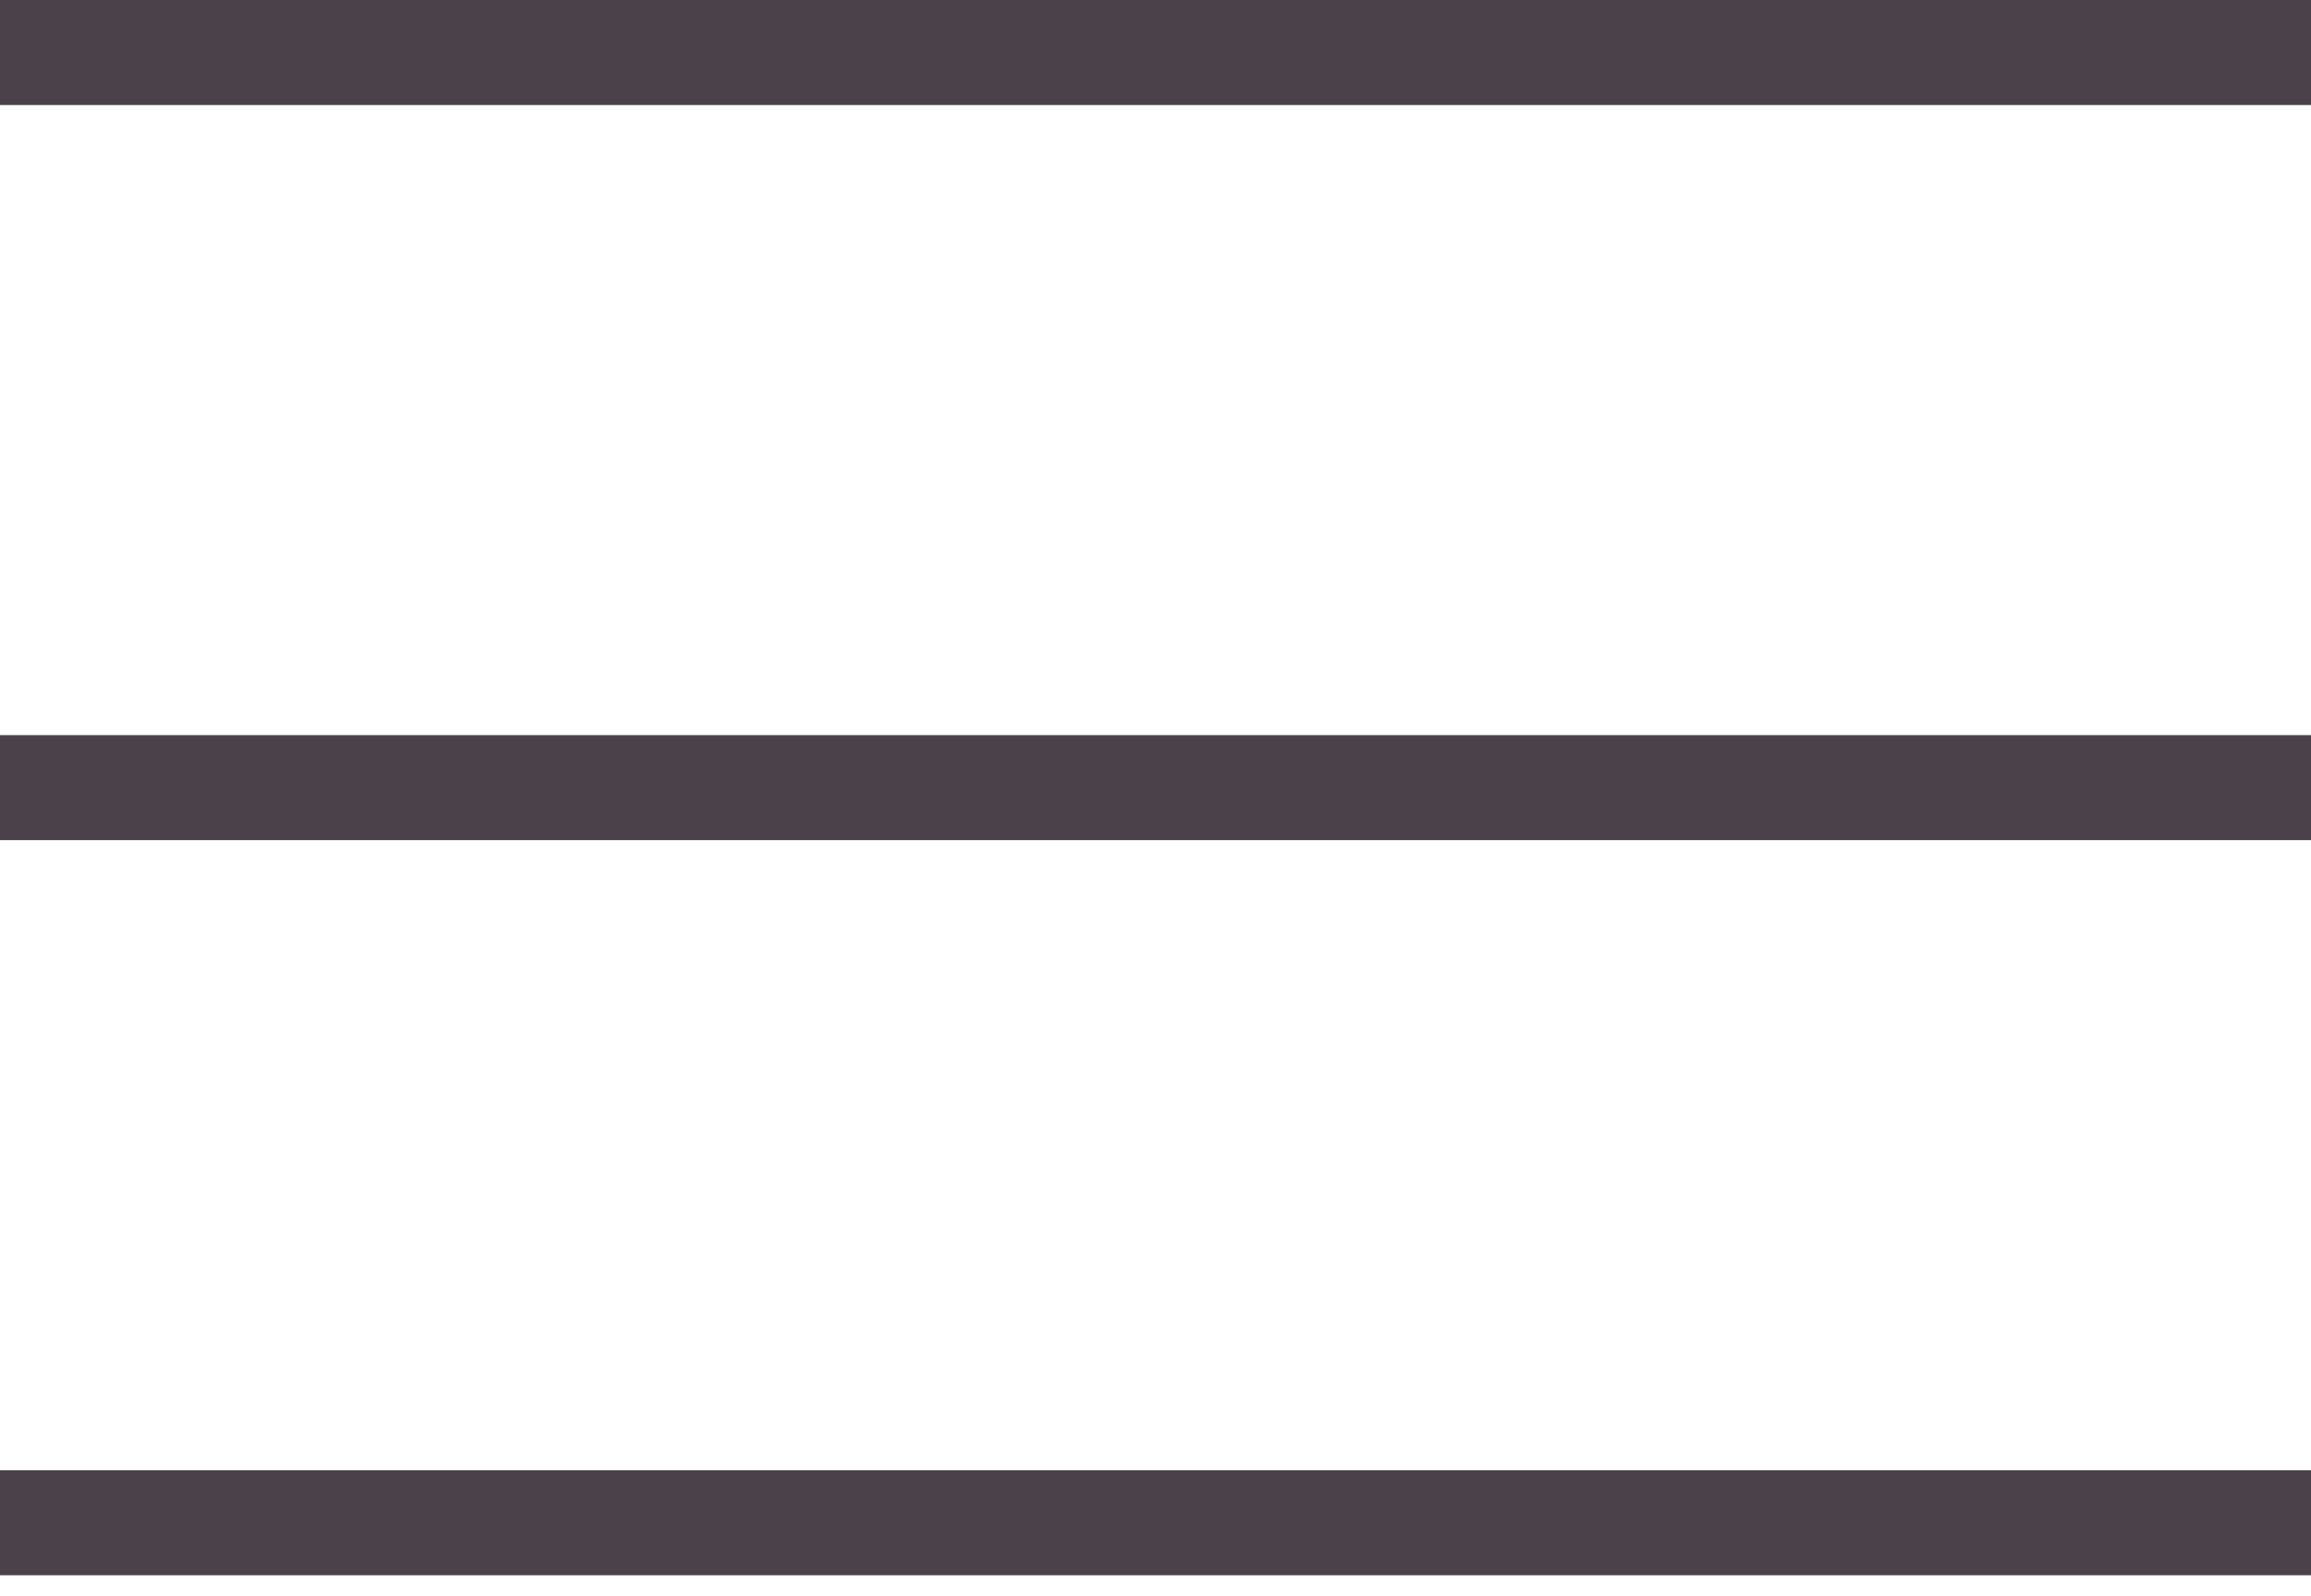 <?xml version="1.0" encoding="UTF-8"?> <svg xmlns="http://www.w3.org/2000/svg" width="55" height="38" viewBox="0 0 55 38" fill="none"><path d="M55 0H0V2.5H55V0Z" fill="#4B414A"></path><path d="M55 17.5H0V20H55V17.5Z" fill="#4B414A"></path><path d="M55 35H0V37.5H55V35Z" fill="#4B414A"></path></svg> 